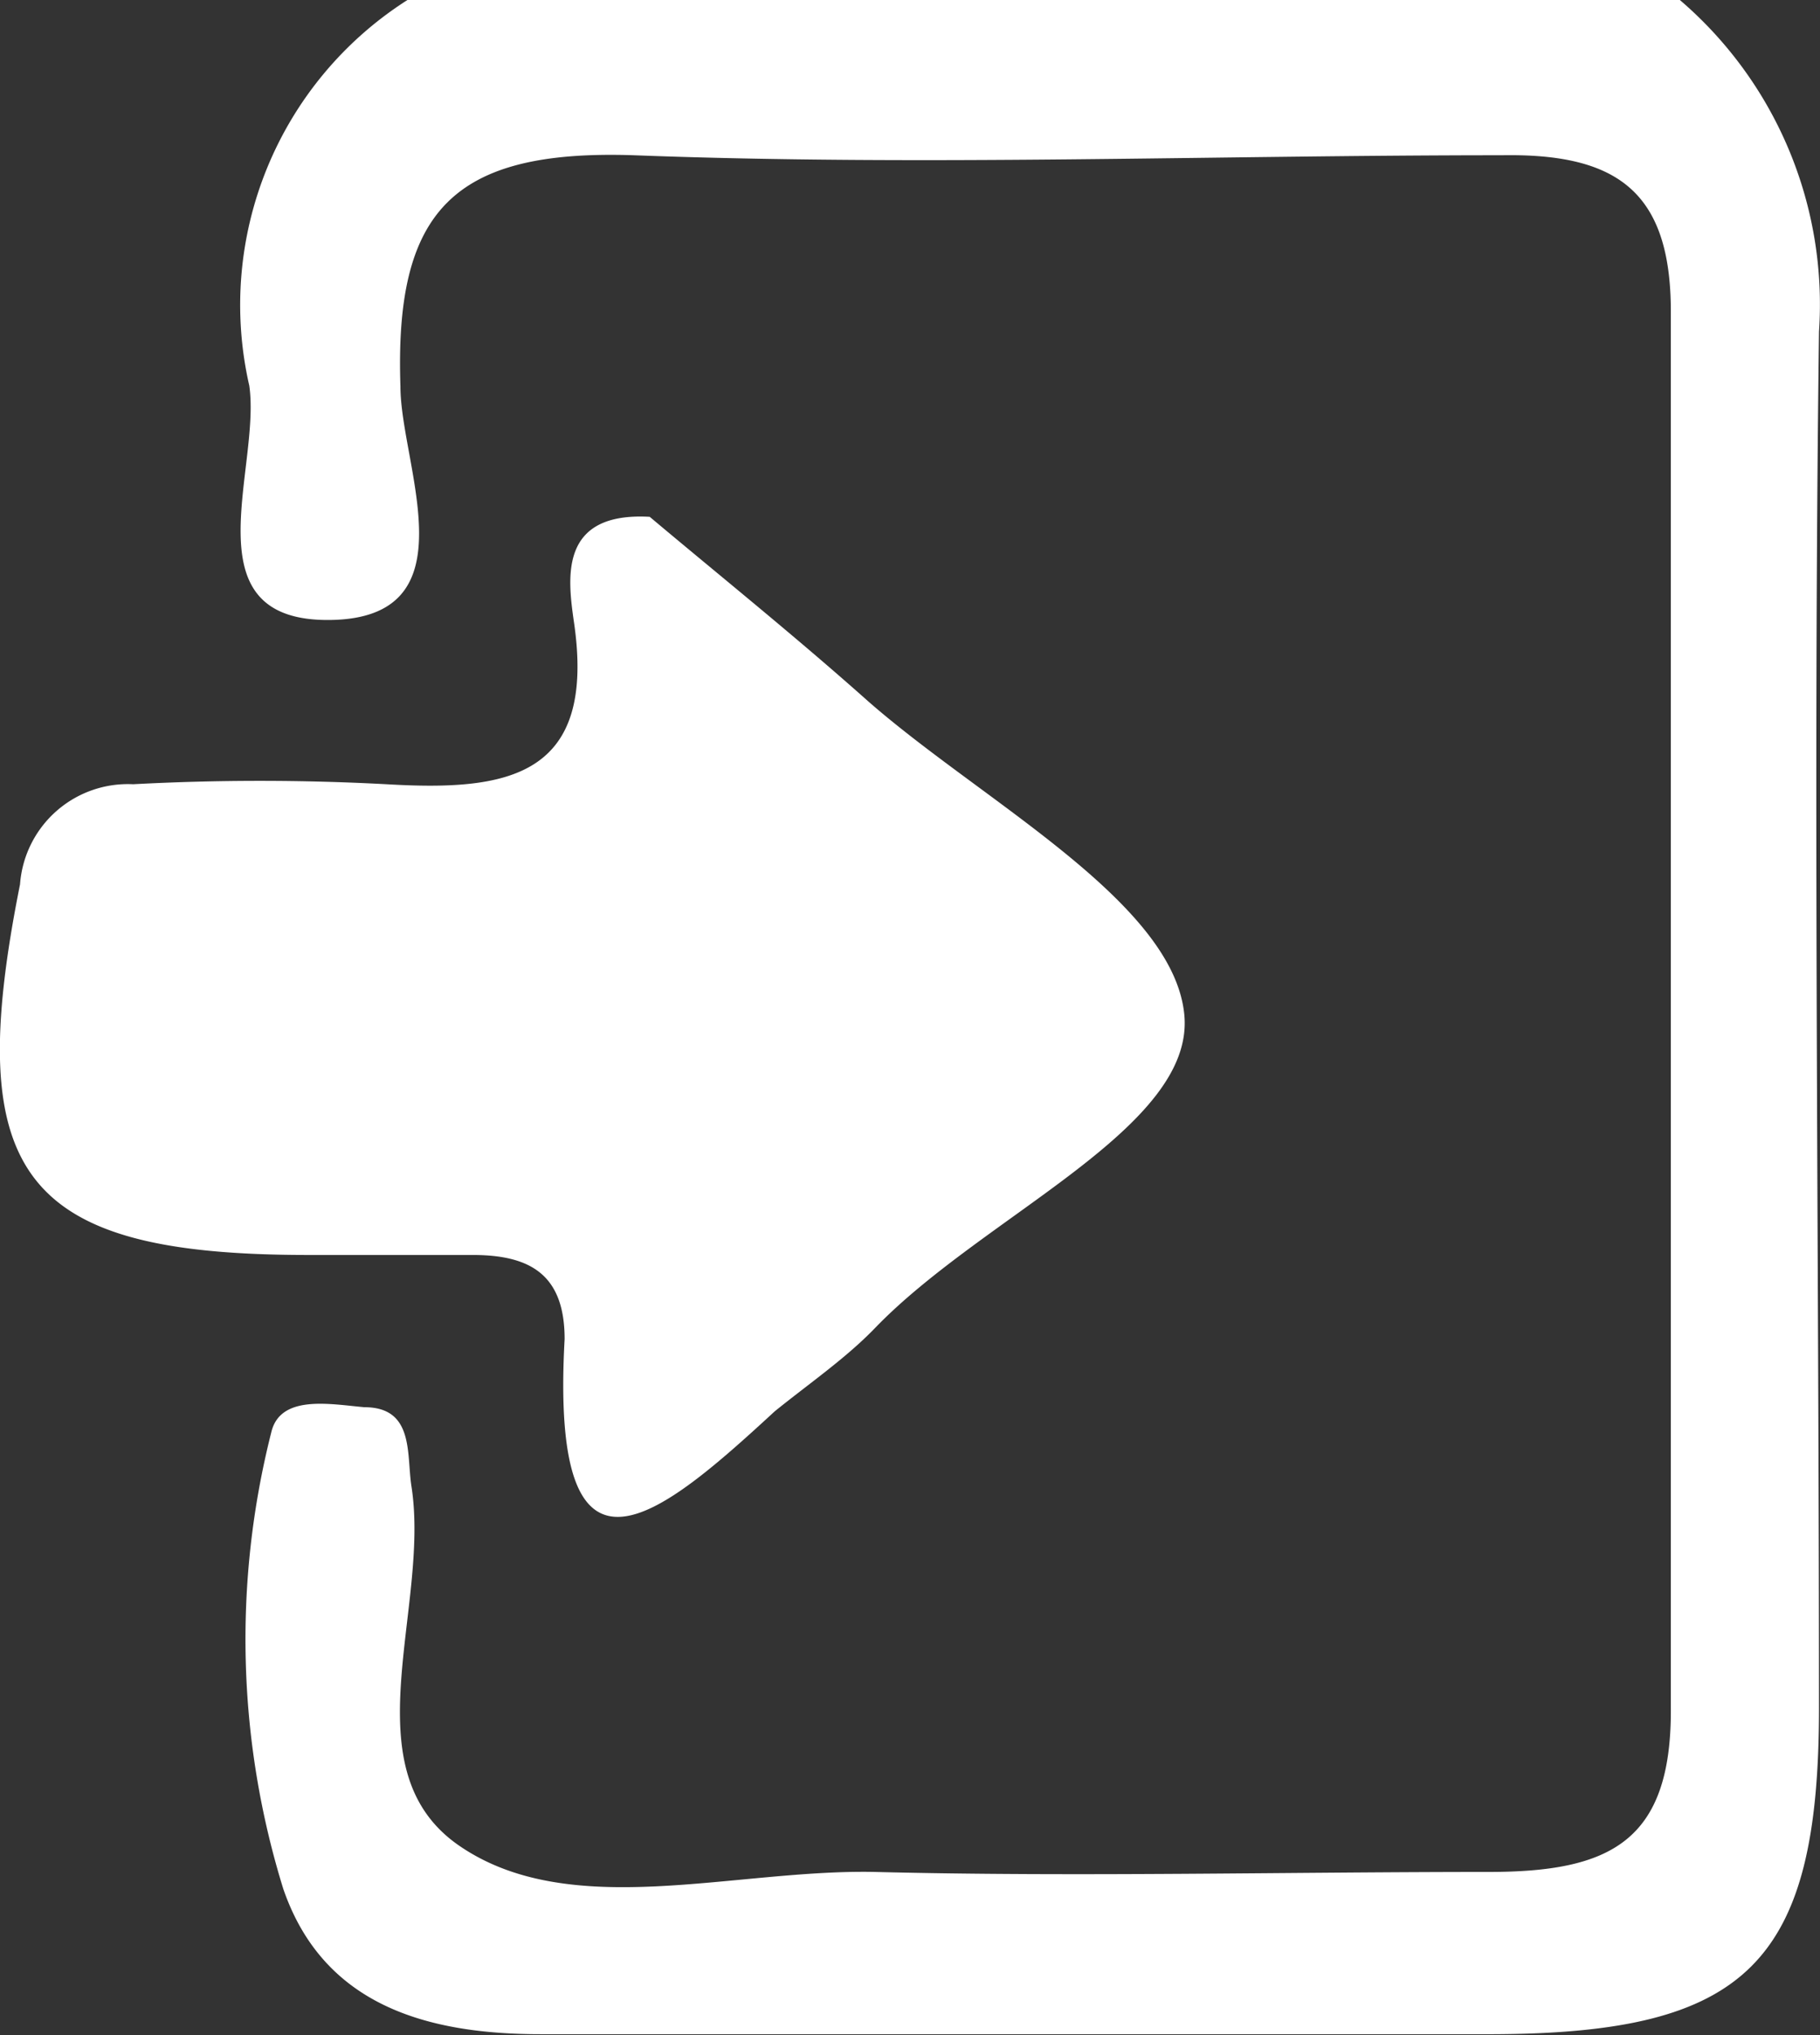 <svg xmlns="http://www.w3.org/2000/svg" viewBox="0 0 18.18 20.32"><rect x="0" y="0" width="18.18" height="20.32" fill="#333333" stroke="none"/><defs><style>.cls-1{fill:#fff;}</style></defs><title>Asset 1</title><g id="Layer_2" data-name="Layer 2"><g id="Layer_1-2" data-name="Layer 1"><path class="cls-1" d="M16.78,0a4,4,0,0,1,1.39,3.31c-.06,4.58,0,9.16,0,13.74,0,2.55-.72,3.25-3.25,3.26-3.18,0-6.35,0-9.52,0-1.14,0-2.17-.29-2.57-1.45a8.41,8.41,0,0,1-.12-4.56c.09-.38.59-.28.93-.25.5,0,.42.47.47.79.19,1.22-.63,2.83.48,3.59s2.74.23,4.15.26c2,.05,4.09,0,6.13,0,1.21,0,1.83-.3,1.82-1.64,0-4.65,0-9.29,0-13.94,0-1.2-.54-1.58-1.69-1.56-2.89,0-5.78.11-8.67,0C4.52,1.49,3.94,2.11,4,3.86c0,.78.73,2.31-.7,2.33s-.69-1.51-.81-2.34A3.61,3.61,0,0,1,4.07,0Z"/><path class="cls-1" d="M6.49,5.16C7.18,5.74,7.94,6.35,8.67,7c1.14,1,3.05,2,3.16,3.13s-2,2-3.09,3.13c-.29.3-.64.54-1,.83-1.14,1.05-2.25,2-2.1-.72,0-.65-.35-.84-.92-.84H3.08c-2.87,0-3.46-.8-2.88-3.7a1.08,1.08,0,0,1,1.13-1,23.73,23.73,0,0,1,2.53,0c1.2.07,2.11-.06,1.87-1.64C5.67,5.76,5.59,5.11,6.49,5.16Z"/></g></g></svg>